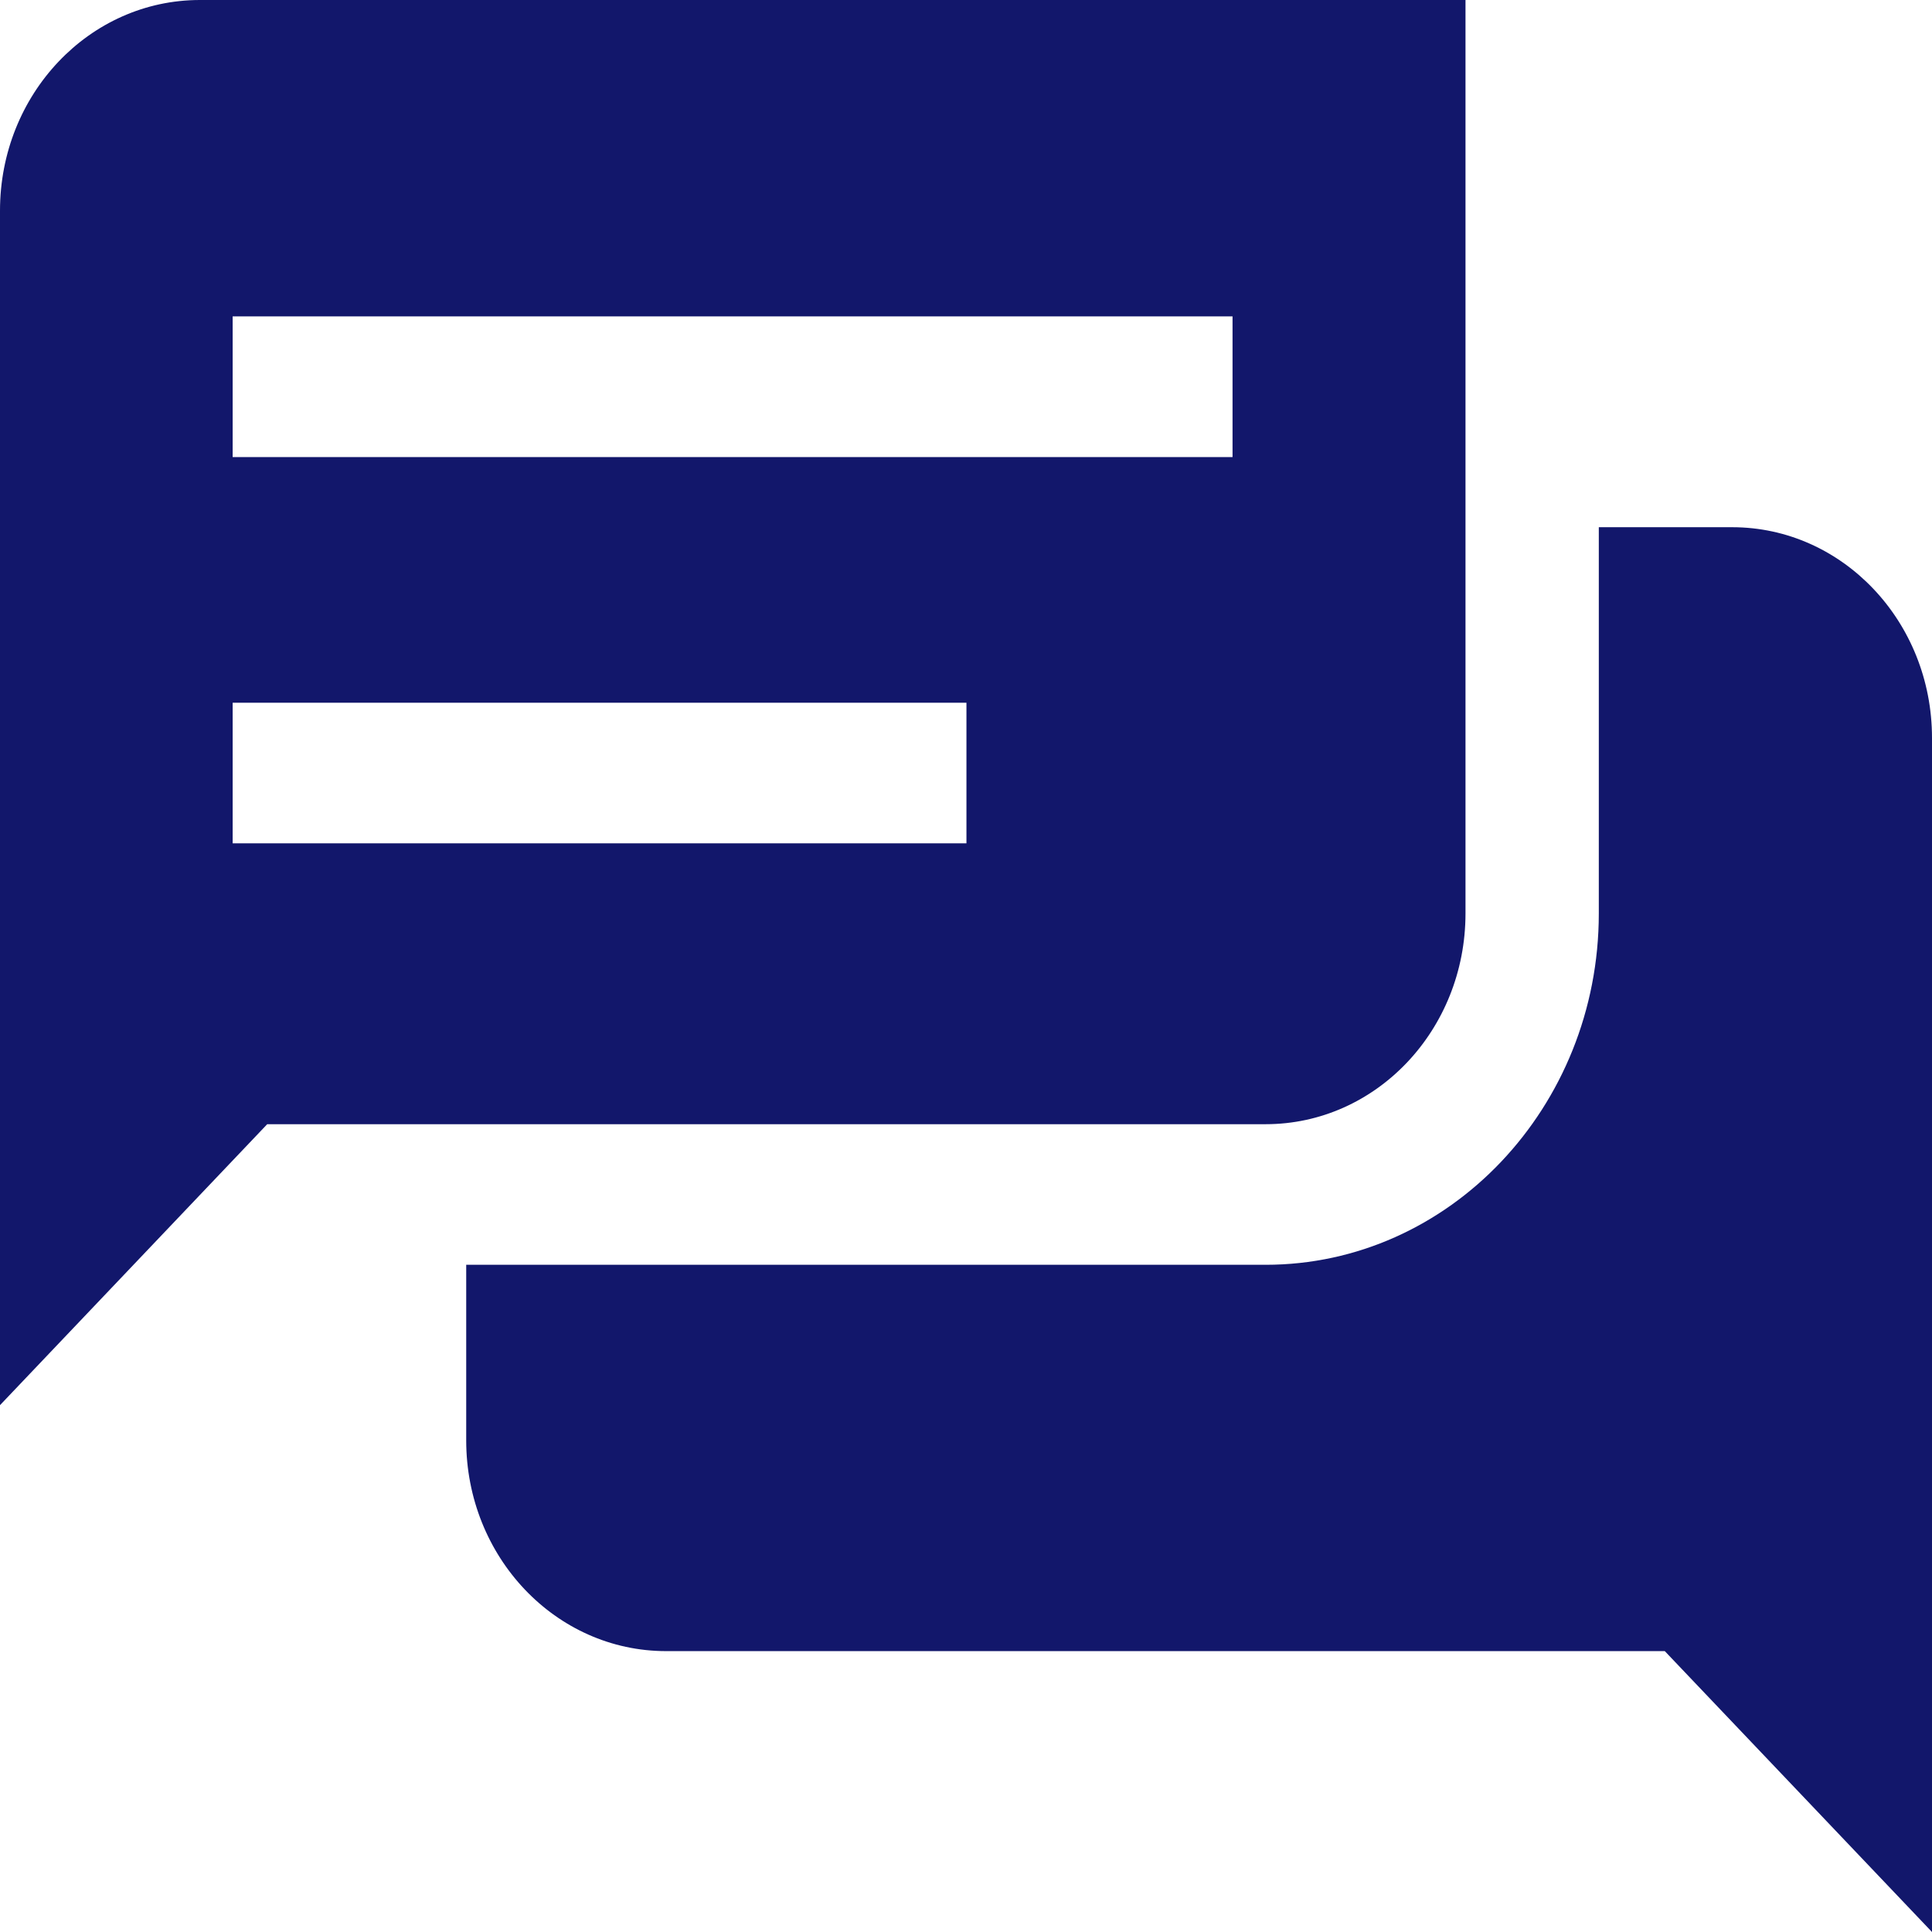 <svg width="26" height="26" viewBox="0 0 26 26" fill="none" xmlns="http://www.w3.org/2000/svg">
<path d="M26 9.931V19.384V22.22V26L22.404 22.22H8.964C7.477 22.22 6.274 20.951 6.274 19.384V17.021H17.032C19.503 17.021 21.516 14.902 21.516 12.293V7.095H23.311C24.794 7.095 26 8.363 26 9.931ZM19.722 0.004V12.293C19.722 13.861 18.519 15.129 17.032 15.129H3.596L0 18.91V2.836C0 1.268 1.203 0 2.69 0H19.722V0.004ZM13.006 9.457H3.131V11.349H13.006V9.457ZM16.587 4.258H3.131V6.151H16.587V4.258Z" fill="#12176B"/>
</svg>
